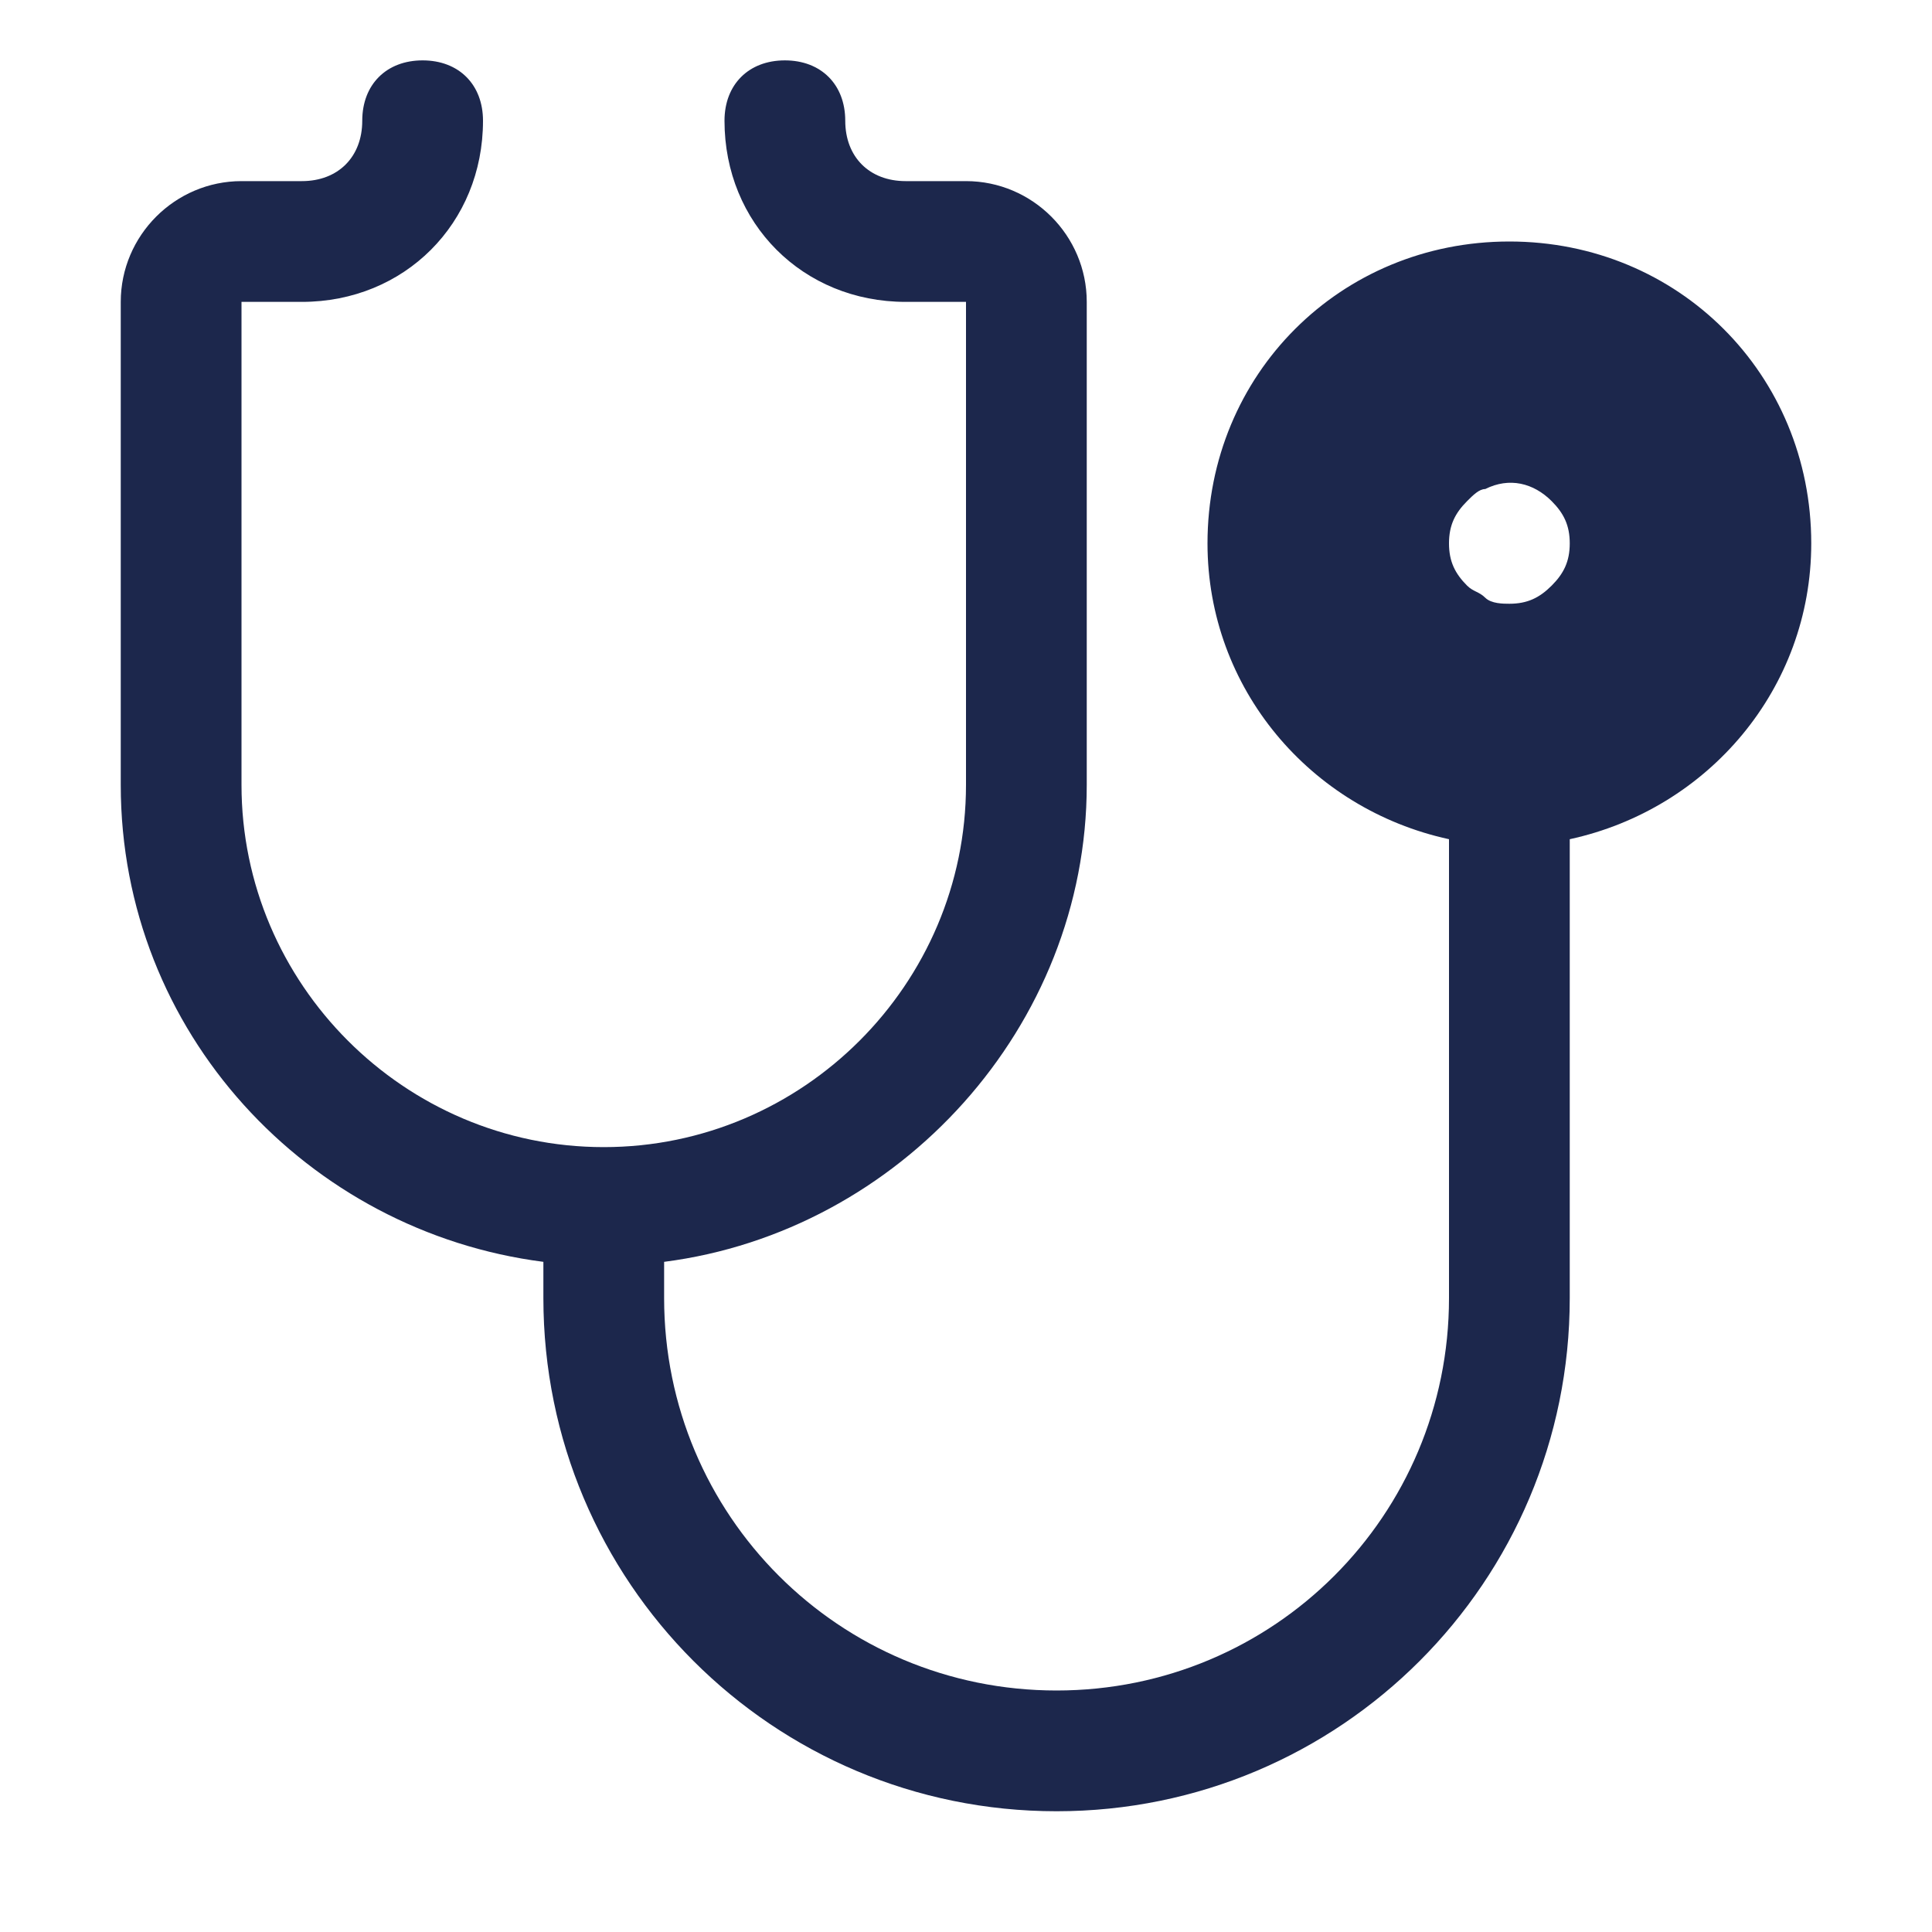 <svg width="198" height="198" viewBox="0 0 198 198" fill="none" xmlns="http://www.w3.org/2000/svg">
<path d="M154.688 24.75C137.363 24.75 123.75 38.362 123.75 55.688C123.75 70.537 134.269 82.912 148.5 86.006V133.031C148.5 155.306 130.556 173.25 108.281 173.25C86.006 173.25 68.062 155.306 68.062 133.031V129.319C92.194 126.225 111.375 105.188 111.375 80.438V30.938C111.375 24.131 105.806 18.562 99 18.562H92.812C89.1 18.562 86.625 16.087 86.625 12.375C86.625 8.662 84.15 6.188 80.438 6.188C76.725 6.188 74.25 8.662 74.25 12.375C74.25 22.894 82.294 30.938 92.812 30.938H99V80.438C99 100.856 82.294 117.562 61.875 117.562C41.456 117.562 24.75 100.856 24.75 80.438V30.938H30.938C41.456 30.938 49.5 22.894 49.5 12.375C49.5 8.662 47.025 6.188 43.312 6.188C39.6 6.188 37.125 8.662 37.125 12.375C37.125 16.087 34.65 18.562 30.938 18.562H24.75C17.944 18.562 12.375 24.131 12.375 30.938V80.438C12.375 105.806 31.556 126.225 55.688 129.319V133.031C55.688 162.112 79.2 185.625 108.281 185.625C137.362 185.625 160.875 162.112 160.875 133.031V86.006C175.106 82.912 185.625 70.537 185.625 55.688C185.625 38.362 172.012 24.75 154.688 24.75ZM159.019 60.019C157.781 61.256 156.544 61.875 154.688 61.875C154.069 61.875 152.831 61.875 152.213 61.256C151.594 60.638 150.975 60.638 150.356 60.019C149.119 58.781 148.5 57.544 148.5 55.688C148.5 53.831 149.119 52.594 150.356 51.356C150.975 50.737 151.594 50.119 152.213 50.119C154.688 48.881 157.163 49.5 159.019 51.356C160.256 52.594 160.875 53.831 160.875 55.688C160.875 57.544 160.256 58.781 159.019 60.019Z" fill="#1C274C"/>
</svg>
